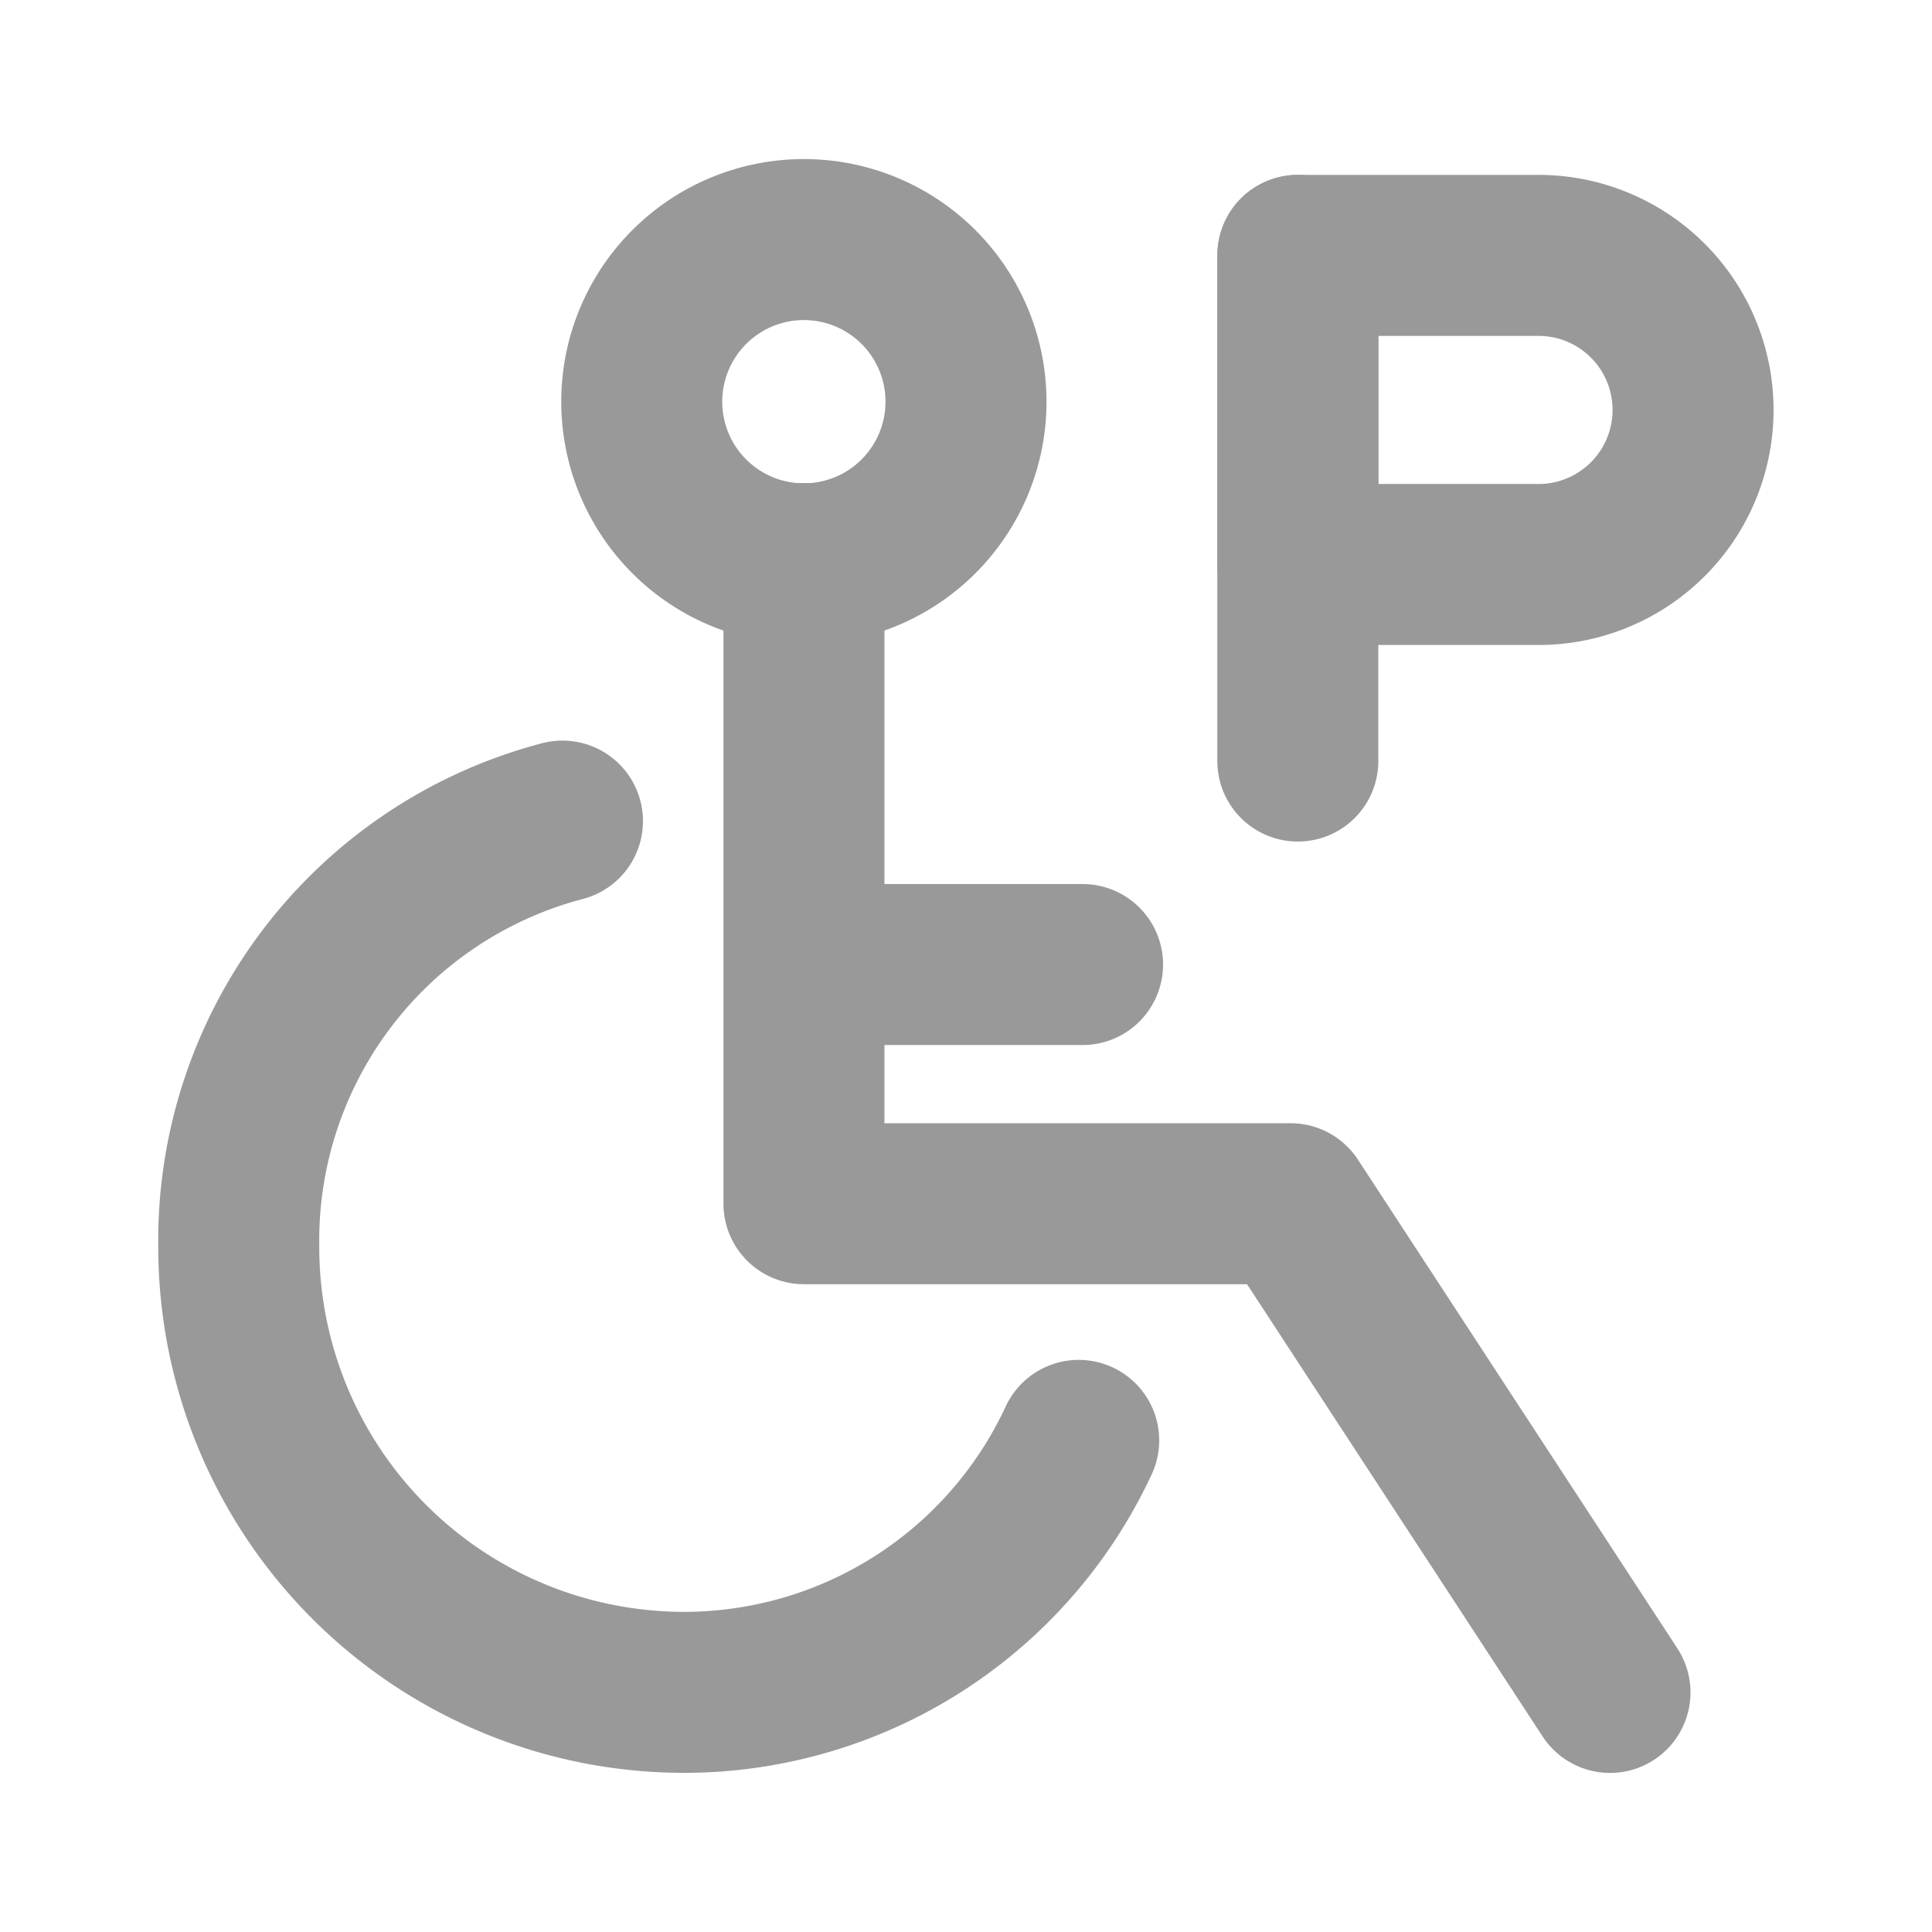 <svg id="グループ_122661" data-name="グループ 122661" xmlns="http://www.w3.org/2000/svg" xmlns:xlink="http://www.w3.org/1999/xlink" width="24" height="24" viewBox="0 0 24 24">
  <defs>
    <clipPath id="clip-path">
      <rect id="長方形_149548" data-name="長方形 149548" width="24" height="24" fill="none"/>
    </clipPath>
  </defs>
  <g id="グループ_122660" data-name="グループ 122660" clip-path="url(#clip-path)">
    <path id="パス_40229" data-name="パス 40229" d="M12,4.99A2.014,2.014,0,1,1,9.986,2.976,2.014,2.014,0,0,1,12,4.99Z" fill="none" stroke="#999" stroke-miterlimit="10" stroke-width="2"/>
    <path id="パス_40230" data-name="パス 40230" d="M9.987,7v7.953h6.045L20,21.024" fill="none" stroke="#999" stroke-linecap="round" stroke-linejoin="round" stroke-width="2"/>
    <line id="線_1452" data-name="線 1452" x2="2.545" transform="translate(10.903 11.982)" fill="none" stroke="#999" stroke-linecap="round" stroke-linejoin="round" stroke-width="2"/>
    <path id="パス_40231" data-name="パス 40231" d="M13.4,17.893a5.407,5.407,0,0,1-4.9,3.13,5.534,5.534,0,0,1-5.534-5.534A5.387,5.387,0,0,1,6.987,10.2" fill="none" stroke="#999" stroke-linecap="round" stroke-miterlimit="10" stroke-width="2"/>
    <line id="線_1453" data-name="線 1453" y2="6.282" transform="translate(16.122 3.172)" fill="none" stroke="#999" stroke-linecap="round" stroke-linejoin="round" stroke-width="2"/>
    <path id="パス_40232" data-name="パス 40232" d="M19.068,7.012H16.123V3.173h2.945a1.92,1.92,0,1,1,0,3.839Z" fill="none" stroke="#999" stroke-linecap="round" stroke-linejoin="round" stroke-width="2"/>
  </g>
</svg>
